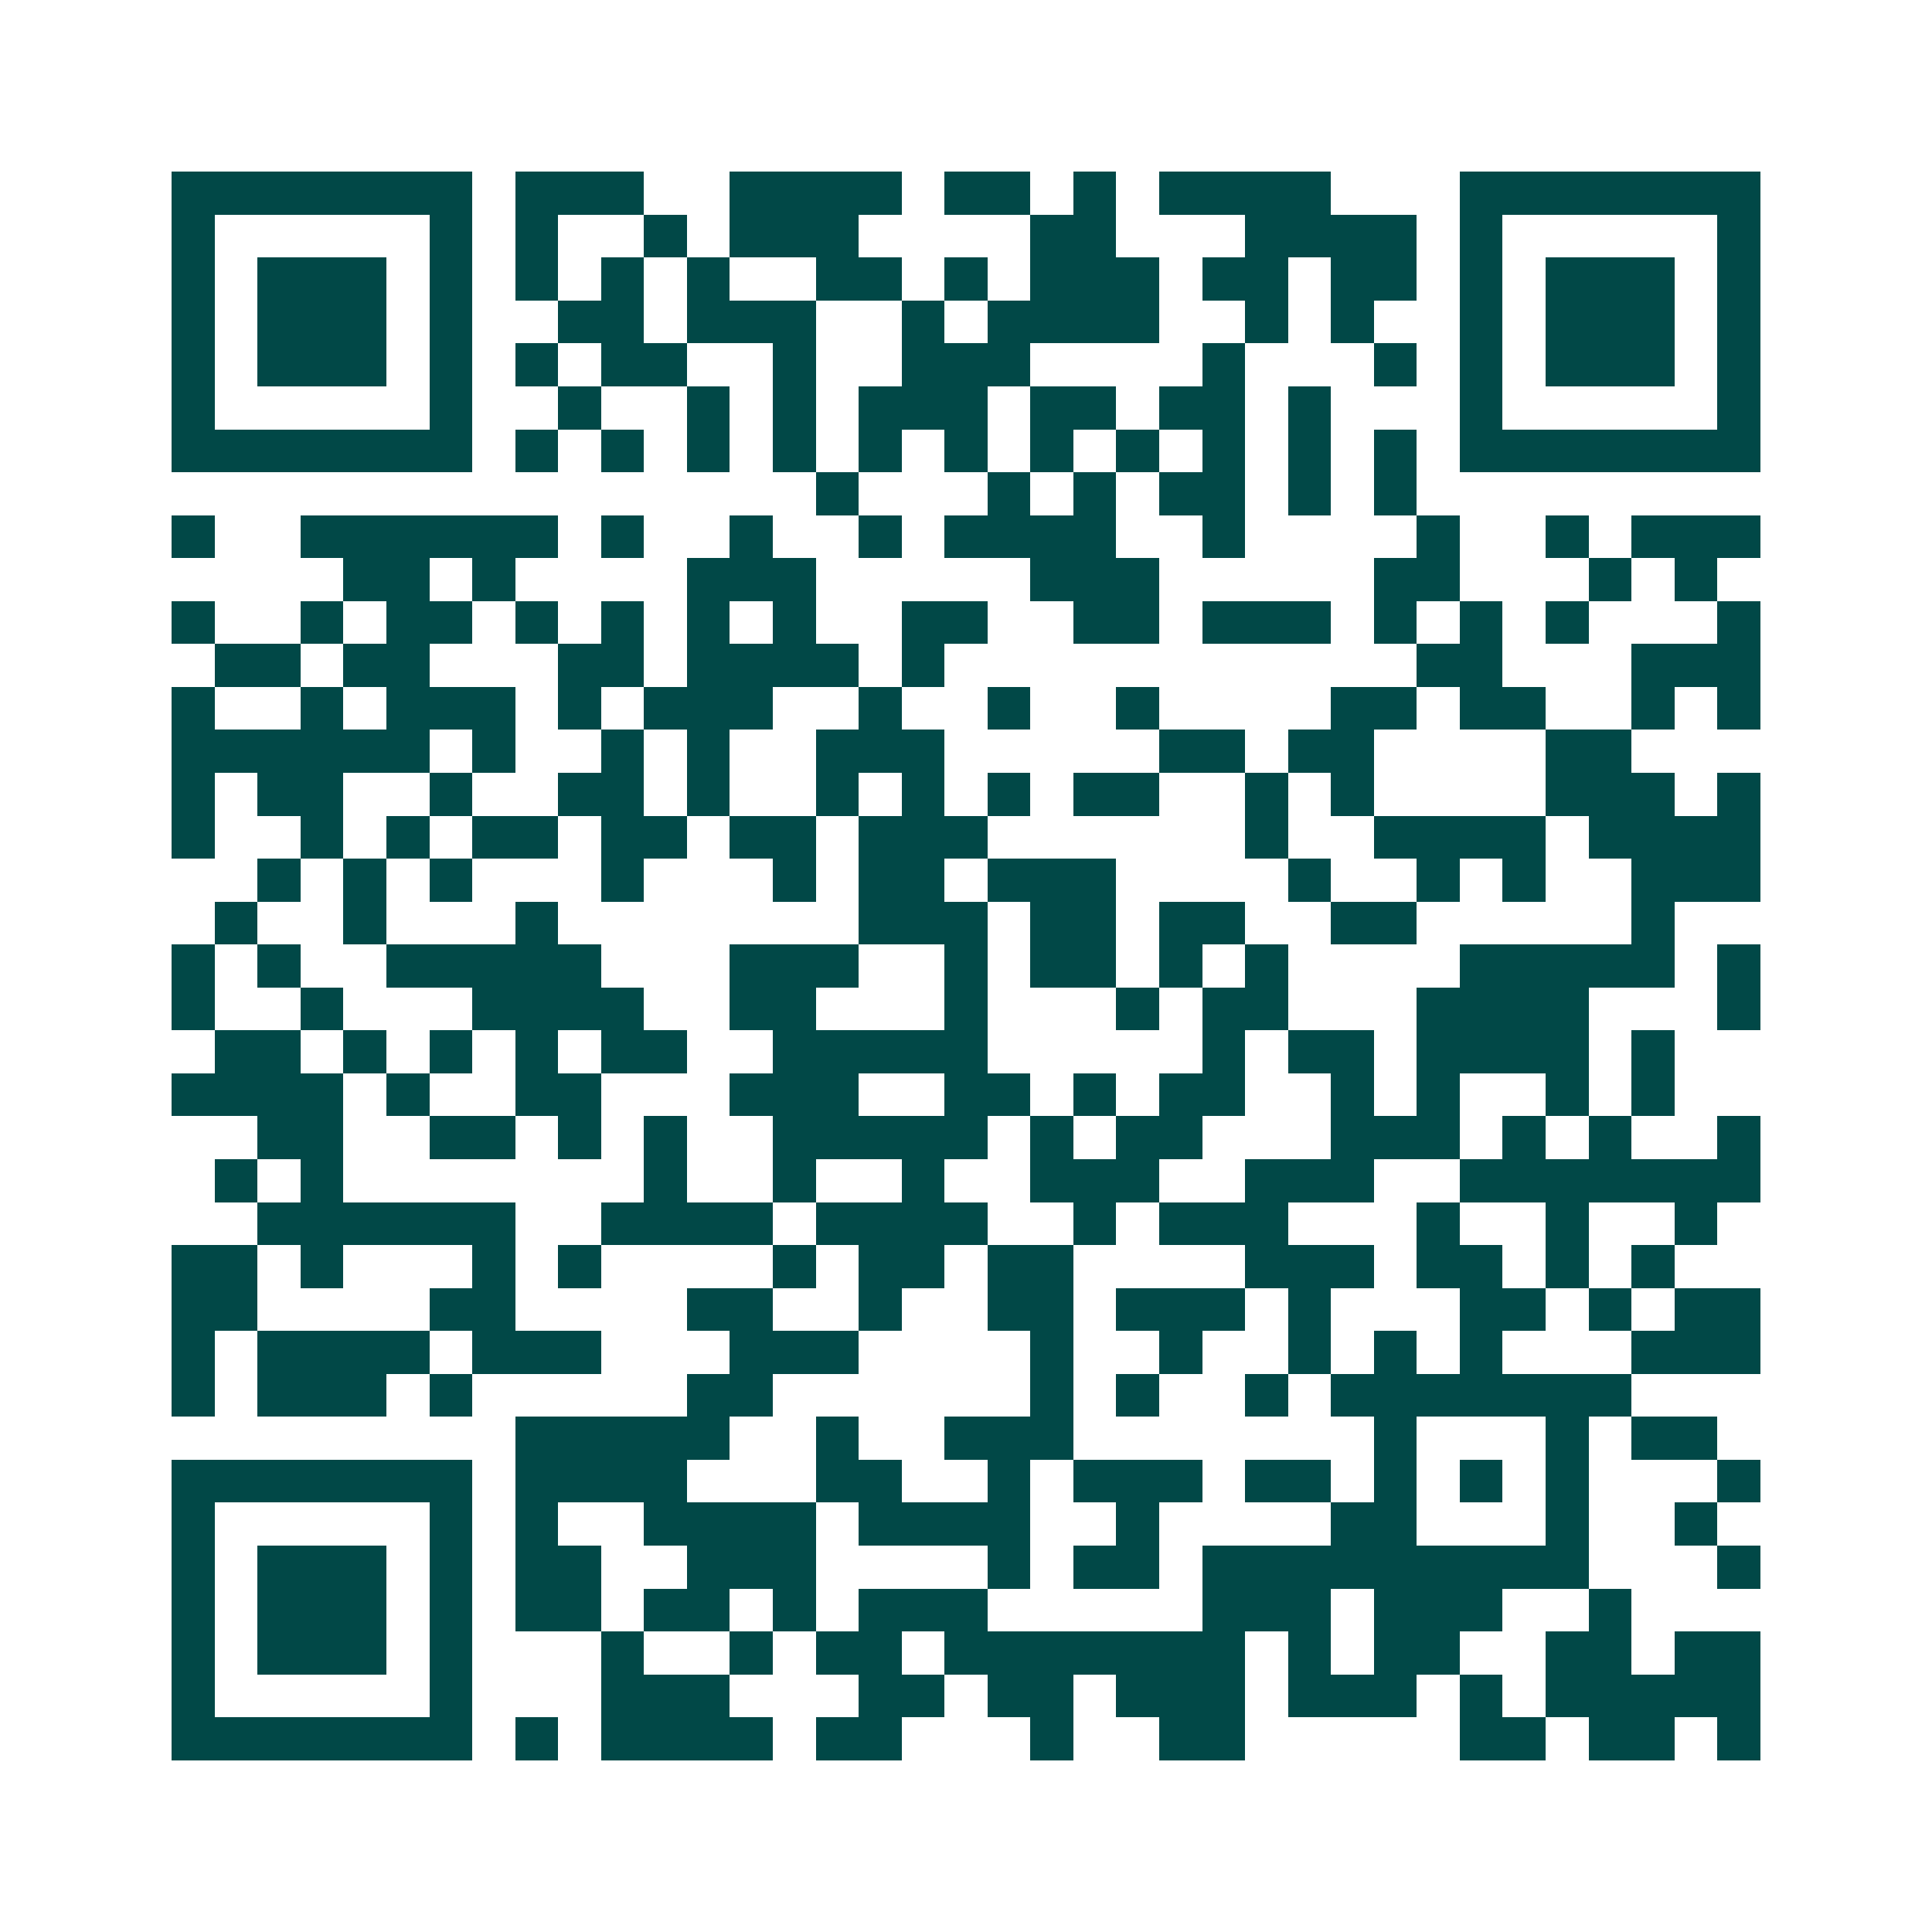<svg xmlns="http://www.w3.org/2000/svg" width="200" height="200" viewBox="0 0 45 45" shape-rendering="crispEdges"><path fill="#ffffff" d="M0 0h45v45H0z"/><path stroke="#014847" d="M4 4.5h7m1 0h3m2 0h4m1 0h2m1 0h1m1 0h4m3 0h7M4 5.5h1m5 0h1m1 0h1m2 0h1m1 0h3m4 0h2m3 0h4m1 0h1m5 0h1M4 6.5h1m1 0h3m1 0h1m1 0h1m1 0h1m1 0h1m2 0h2m1 0h1m1 0h3m1 0h2m1 0h2m1 0h1m1 0h3m1 0h1M4 7.5h1m1 0h3m1 0h1m2 0h2m1 0h3m2 0h1m1 0h4m2 0h1m1 0h1m2 0h1m1 0h3m1 0h1M4 8.5h1m1 0h3m1 0h1m1 0h1m1 0h2m2 0h1m2 0h3m4 0h1m3 0h1m1 0h1m1 0h3m1 0h1M4 9.5h1m5 0h1m2 0h1m2 0h1m1 0h1m1 0h3m1 0h2m1 0h2m1 0h1m3 0h1m5 0h1M4 10.5h7m1 0h1m1 0h1m1 0h1m1 0h1m1 0h1m1 0h1m1 0h1m1 0h1m1 0h1m1 0h1m1 0h1m1 0h7M19 11.5h1m3 0h1m1 0h1m1 0h2m1 0h1m1 0h1M4 12.5h1m2 0h6m1 0h1m2 0h1m2 0h1m1 0h4m2 0h1m4 0h1m2 0h1m1 0h3M8 13.5h2m1 0h1m4 0h3m5 0h3m5 0h2m3 0h1m1 0h1M4 14.5h1m2 0h1m1 0h2m1 0h1m1 0h1m1 0h1m1 0h1m2 0h2m2 0h2m1 0h3m1 0h1m1 0h1m1 0h1m3 0h1M5 15.5h2m1 0h2m3 0h2m1 0h4m1 0h1m11 0h2m3 0h3M4 16.5h1m2 0h1m1 0h3m1 0h1m1 0h3m2 0h1m2 0h1m2 0h1m4 0h2m1 0h2m2 0h1m1 0h1M4 17.5h6m1 0h1m2 0h1m1 0h1m2 0h3m5 0h2m1 0h2m4 0h2M4 18.5h1m1 0h2m2 0h1m2 0h2m1 0h1m2 0h1m1 0h1m1 0h1m1 0h2m2 0h1m1 0h1m4 0h3m1 0h1M4 19.5h1m2 0h1m1 0h1m1 0h2m1 0h2m1 0h2m1 0h3m6 0h1m2 0h4m1 0h4M6 20.5h1m1 0h1m1 0h1m3 0h1m3 0h1m1 0h2m1 0h3m4 0h1m2 0h1m1 0h1m2 0h3M5 21.5h1m2 0h1m3 0h1m7 0h3m1 0h2m1 0h2m2 0h2m5 0h1M4 22.5h1m1 0h1m2 0h5m3 0h3m2 0h1m1 0h2m1 0h1m1 0h1m4 0h5m1 0h1M4 23.5h1m2 0h1m3 0h4m2 0h2m3 0h1m3 0h1m1 0h2m3 0h4m3 0h1M5 24.5h2m1 0h1m1 0h1m1 0h1m1 0h2m2 0h5m5 0h1m1 0h2m1 0h4m1 0h1M4 25.5h4m1 0h1m2 0h2m3 0h3m2 0h2m1 0h1m1 0h2m2 0h1m1 0h1m2 0h1m1 0h1M6 26.5h2m2 0h2m1 0h1m1 0h1m2 0h5m1 0h1m1 0h2m3 0h3m1 0h1m1 0h1m2 0h1M5 27.5h1m1 0h1m7 0h1m2 0h1m2 0h1m2 0h3m2 0h3m2 0h7M6 28.5h6m2 0h4m1 0h4m2 0h1m1 0h3m3 0h1m2 0h1m2 0h1M4 29.5h2m1 0h1m3 0h1m1 0h1m4 0h1m1 0h2m1 0h2m4 0h3m1 0h2m1 0h1m1 0h1M4 30.5h2m4 0h2m4 0h2m2 0h1m2 0h2m1 0h3m1 0h1m3 0h2m1 0h1m1 0h2M4 31.5h1m1 0h4m1 0h3m3 0h3m4 0h1m2 0h1m2 0h1m1 0h1m1 0h1m3 0h3M4 32.5h1m1 0h3m1 0h1m5 0h2m6 0h1m1 0h1m2 0h1m1 0h7M12 33.5h5m2 0h1m2 0h3m7 0h1m3 0h1m1 0h2M4 34.5h7m1 0h4m3 0h2m2 0h1m1 0h3m1 0h2m1 0h1m1 0h1m1 0h1m3 0h1M4 35.5h1m5 0h1m1 0h1m2 0h4m1 0h4m2 0h1m4 0h2m3 0h1m2 0h1M4 36.5h1m1 0h3m1 0h1m1 0h2m2 0h3m4 0h1m1 0h2m1 0h9m3 0h1M4 37.5h1m1 0h3m1 0h1m1 0h2m1 0h2m1 0h1m1 0h3m5 0h3m1 0h3m2 0h1M4 38.5h1m1 0h3m1 0h1m3 0h1m2 0h1m1 0h2m1 0h7m1 0h1m1 0h2m2 0h2m1 0h2M4 39.5h1m5 0h1m3 0h3m3 0h2m1 0h2m1 0h3m1 0h3m1 0h1m1 0h5M4 40.5h7m1 0h1m1 0h4m1 0h2m3 0h1m2 0h2m5 0h2m1 0h2m1 0h1"/></svg>
